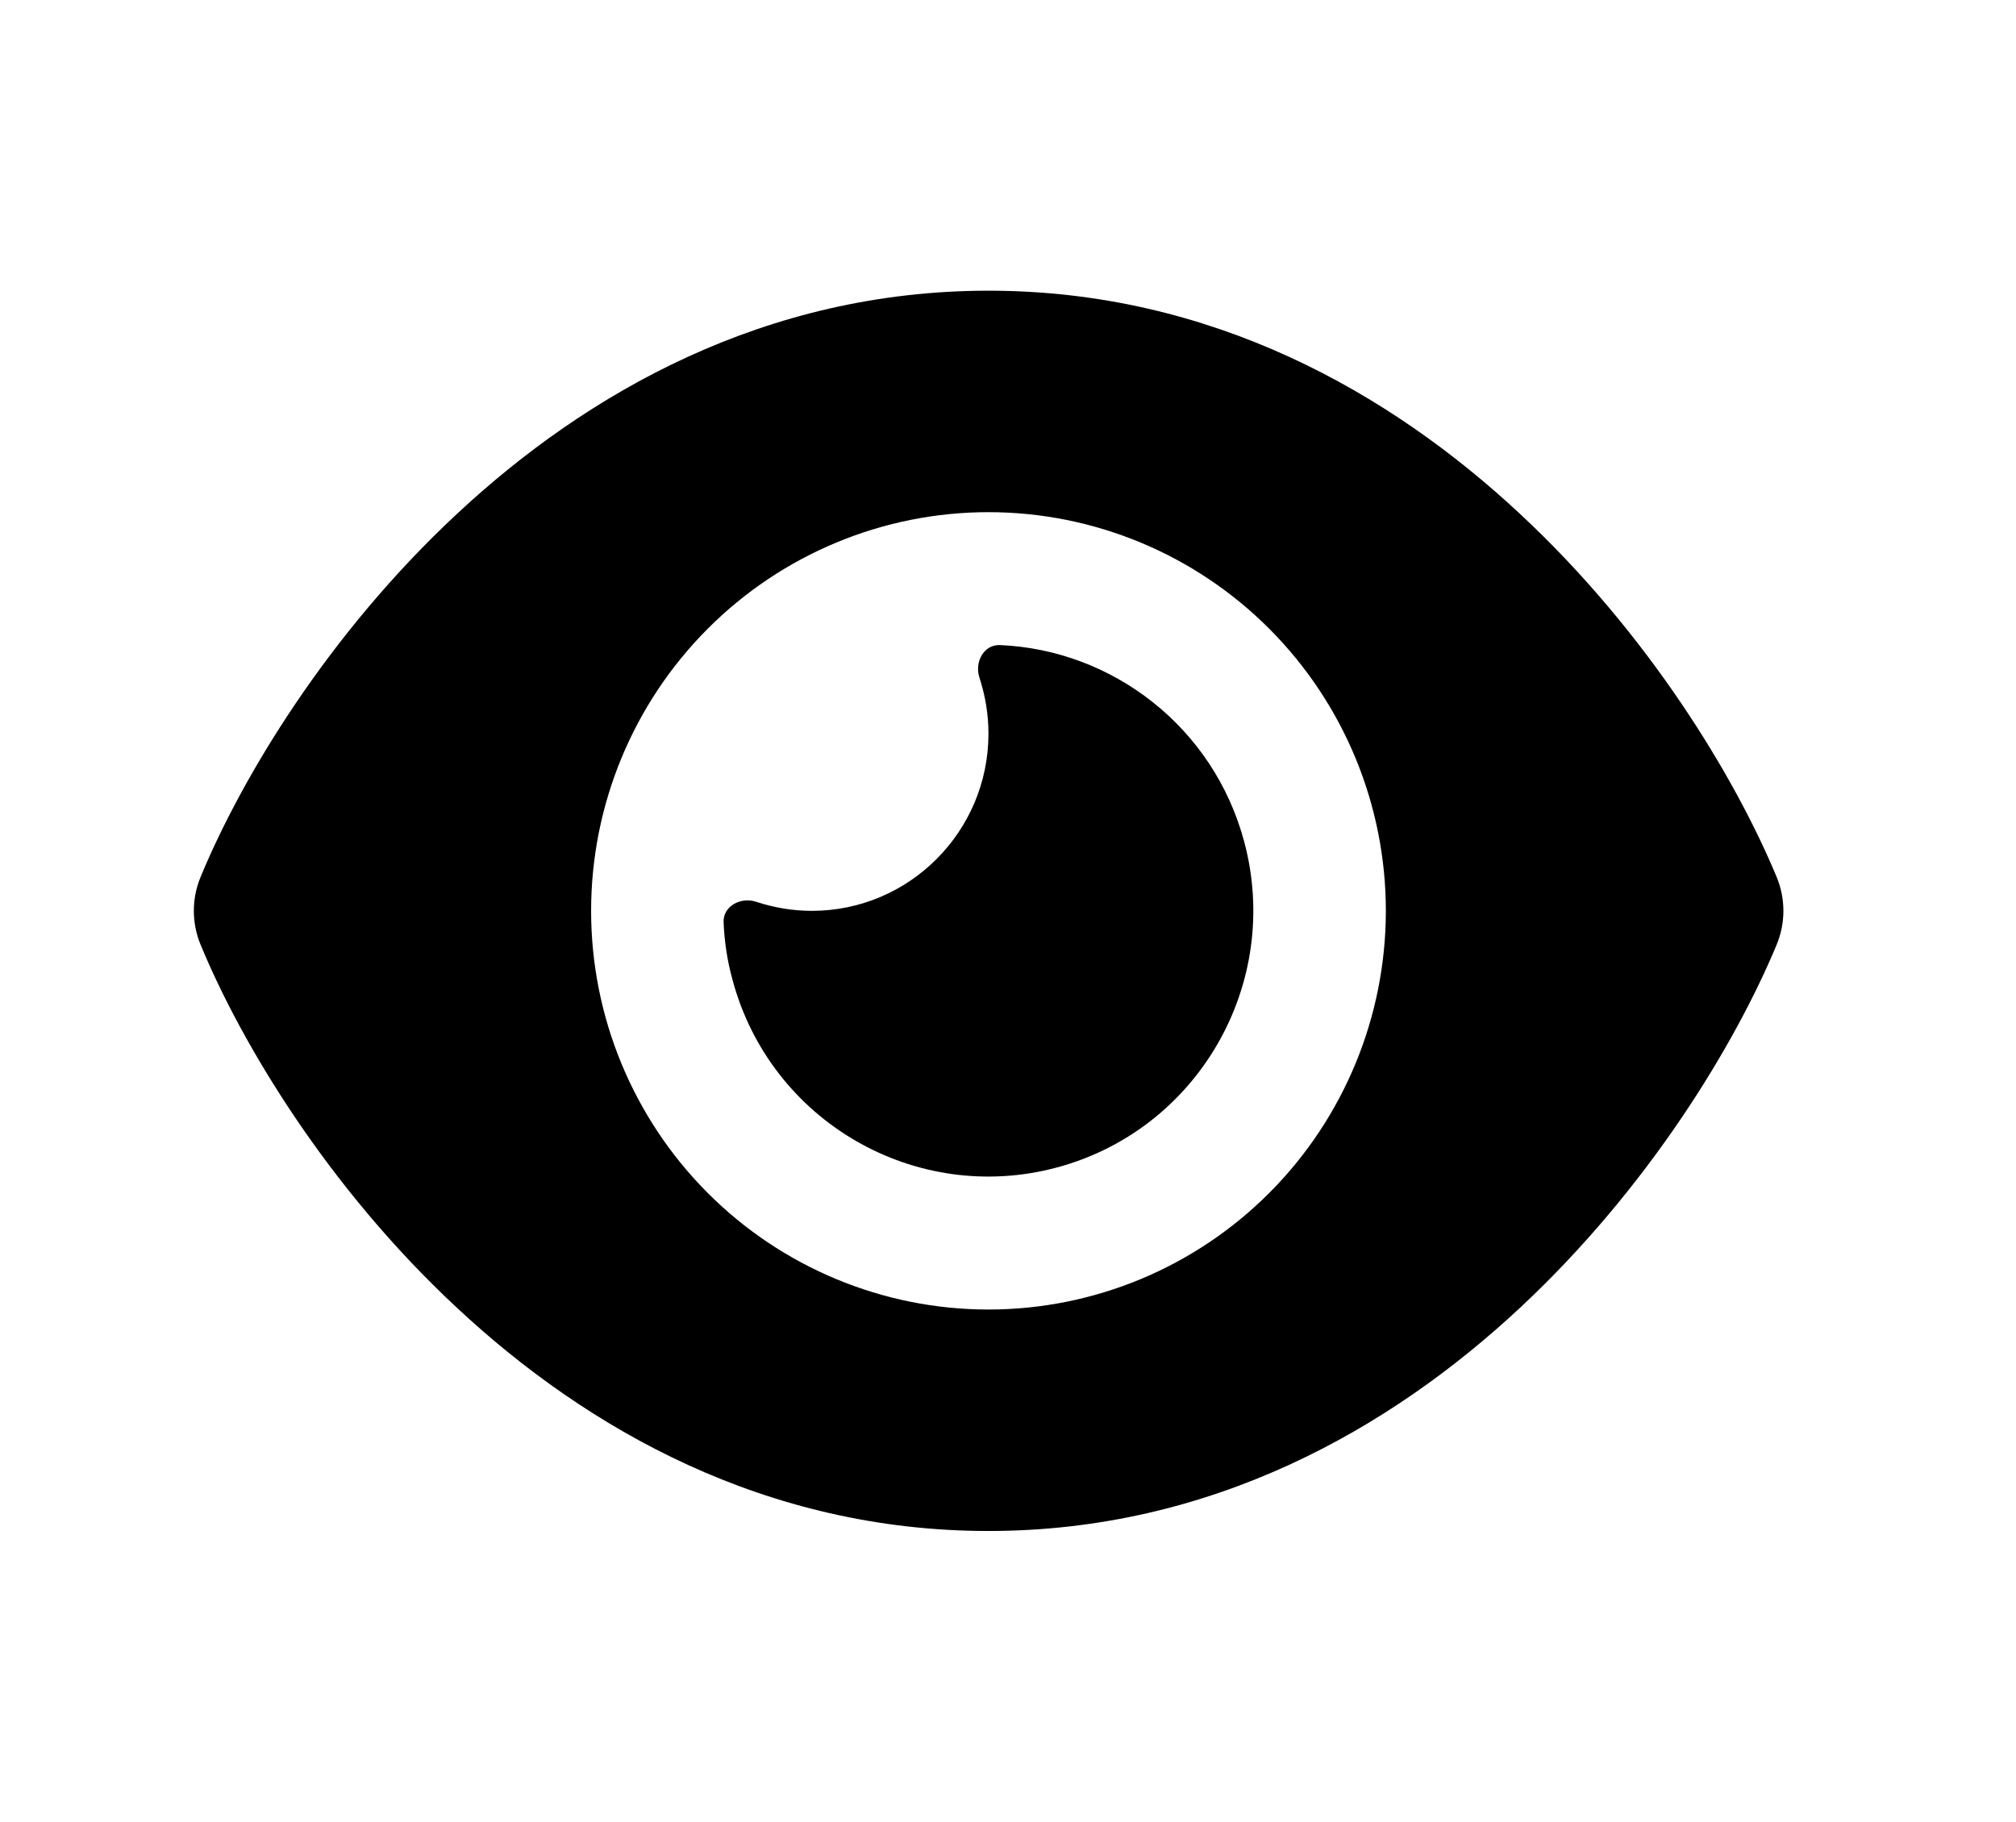 <svg width="52" height="47" viewBox="0 0 52 47" fill="none" xmlns="http://www.w3.org/2000/svg">
<path d="M25.496 7.5C19.746 7.5 15.141 10.129 11.788 13.257C8.457 16.357 6.23 20.071 5.176 22.621C4.941 23.186 4.941 23.814 5.176 24.379C6.23 26.929 8.457 30.643 11.788 33.743C15.141 36.871 19.746 39.5 25.496 39.5C31.247 39.5 35.852 36.871 39.205 33.743C42.536 30.636 44.763 26.929 45.824 24.379C46.059 23.814 46.059 23.186 45.824 22.621C44.763 20.071 42.536 16.357 39.205 13.257C35.852 10.129 31.247 7.5 25.496 7.5ZM15.247 23.5C15.247 20.772 16.327 18.156 18.249 16.227C20.171 14.298 22.778 13.214 25.496 13.214C28.215 13.214 30.822 14.298 32.744 16.227C34.666 18.156 35.746 20.772 35.746 23.5C35.746 26.228 34.666 28.844 32.744 30.773C30.822 32.702 28.215 33.786 25.496 33.786C22.778 33.786 20.171 32.702 18.249 30.773C16.327 28.844 15.247 26.228 15.247 23.5ZM25.496 18.929C25.496 21.45 23.454 23.5 20.941 23.5C20.436 23.5 19.952 23.414 19.496 23.264C19.105 23.136 18.649 23.379 18.664 23.793C18.685 24.286 18.756 24.779 18.892 25.271C19.866 28.929 23.617 31.1 27.262 30.121C30.906 29.143 33.069 25.379 32.094 21.721C31.304 18.757 28.692 16.764 25.788 16.643C25.375 16.629 25.134 17.079 25.262 17.479C25.411 17.936 25.496 18.421 25.496 18.929Z" fill="black"/>
</svg>
